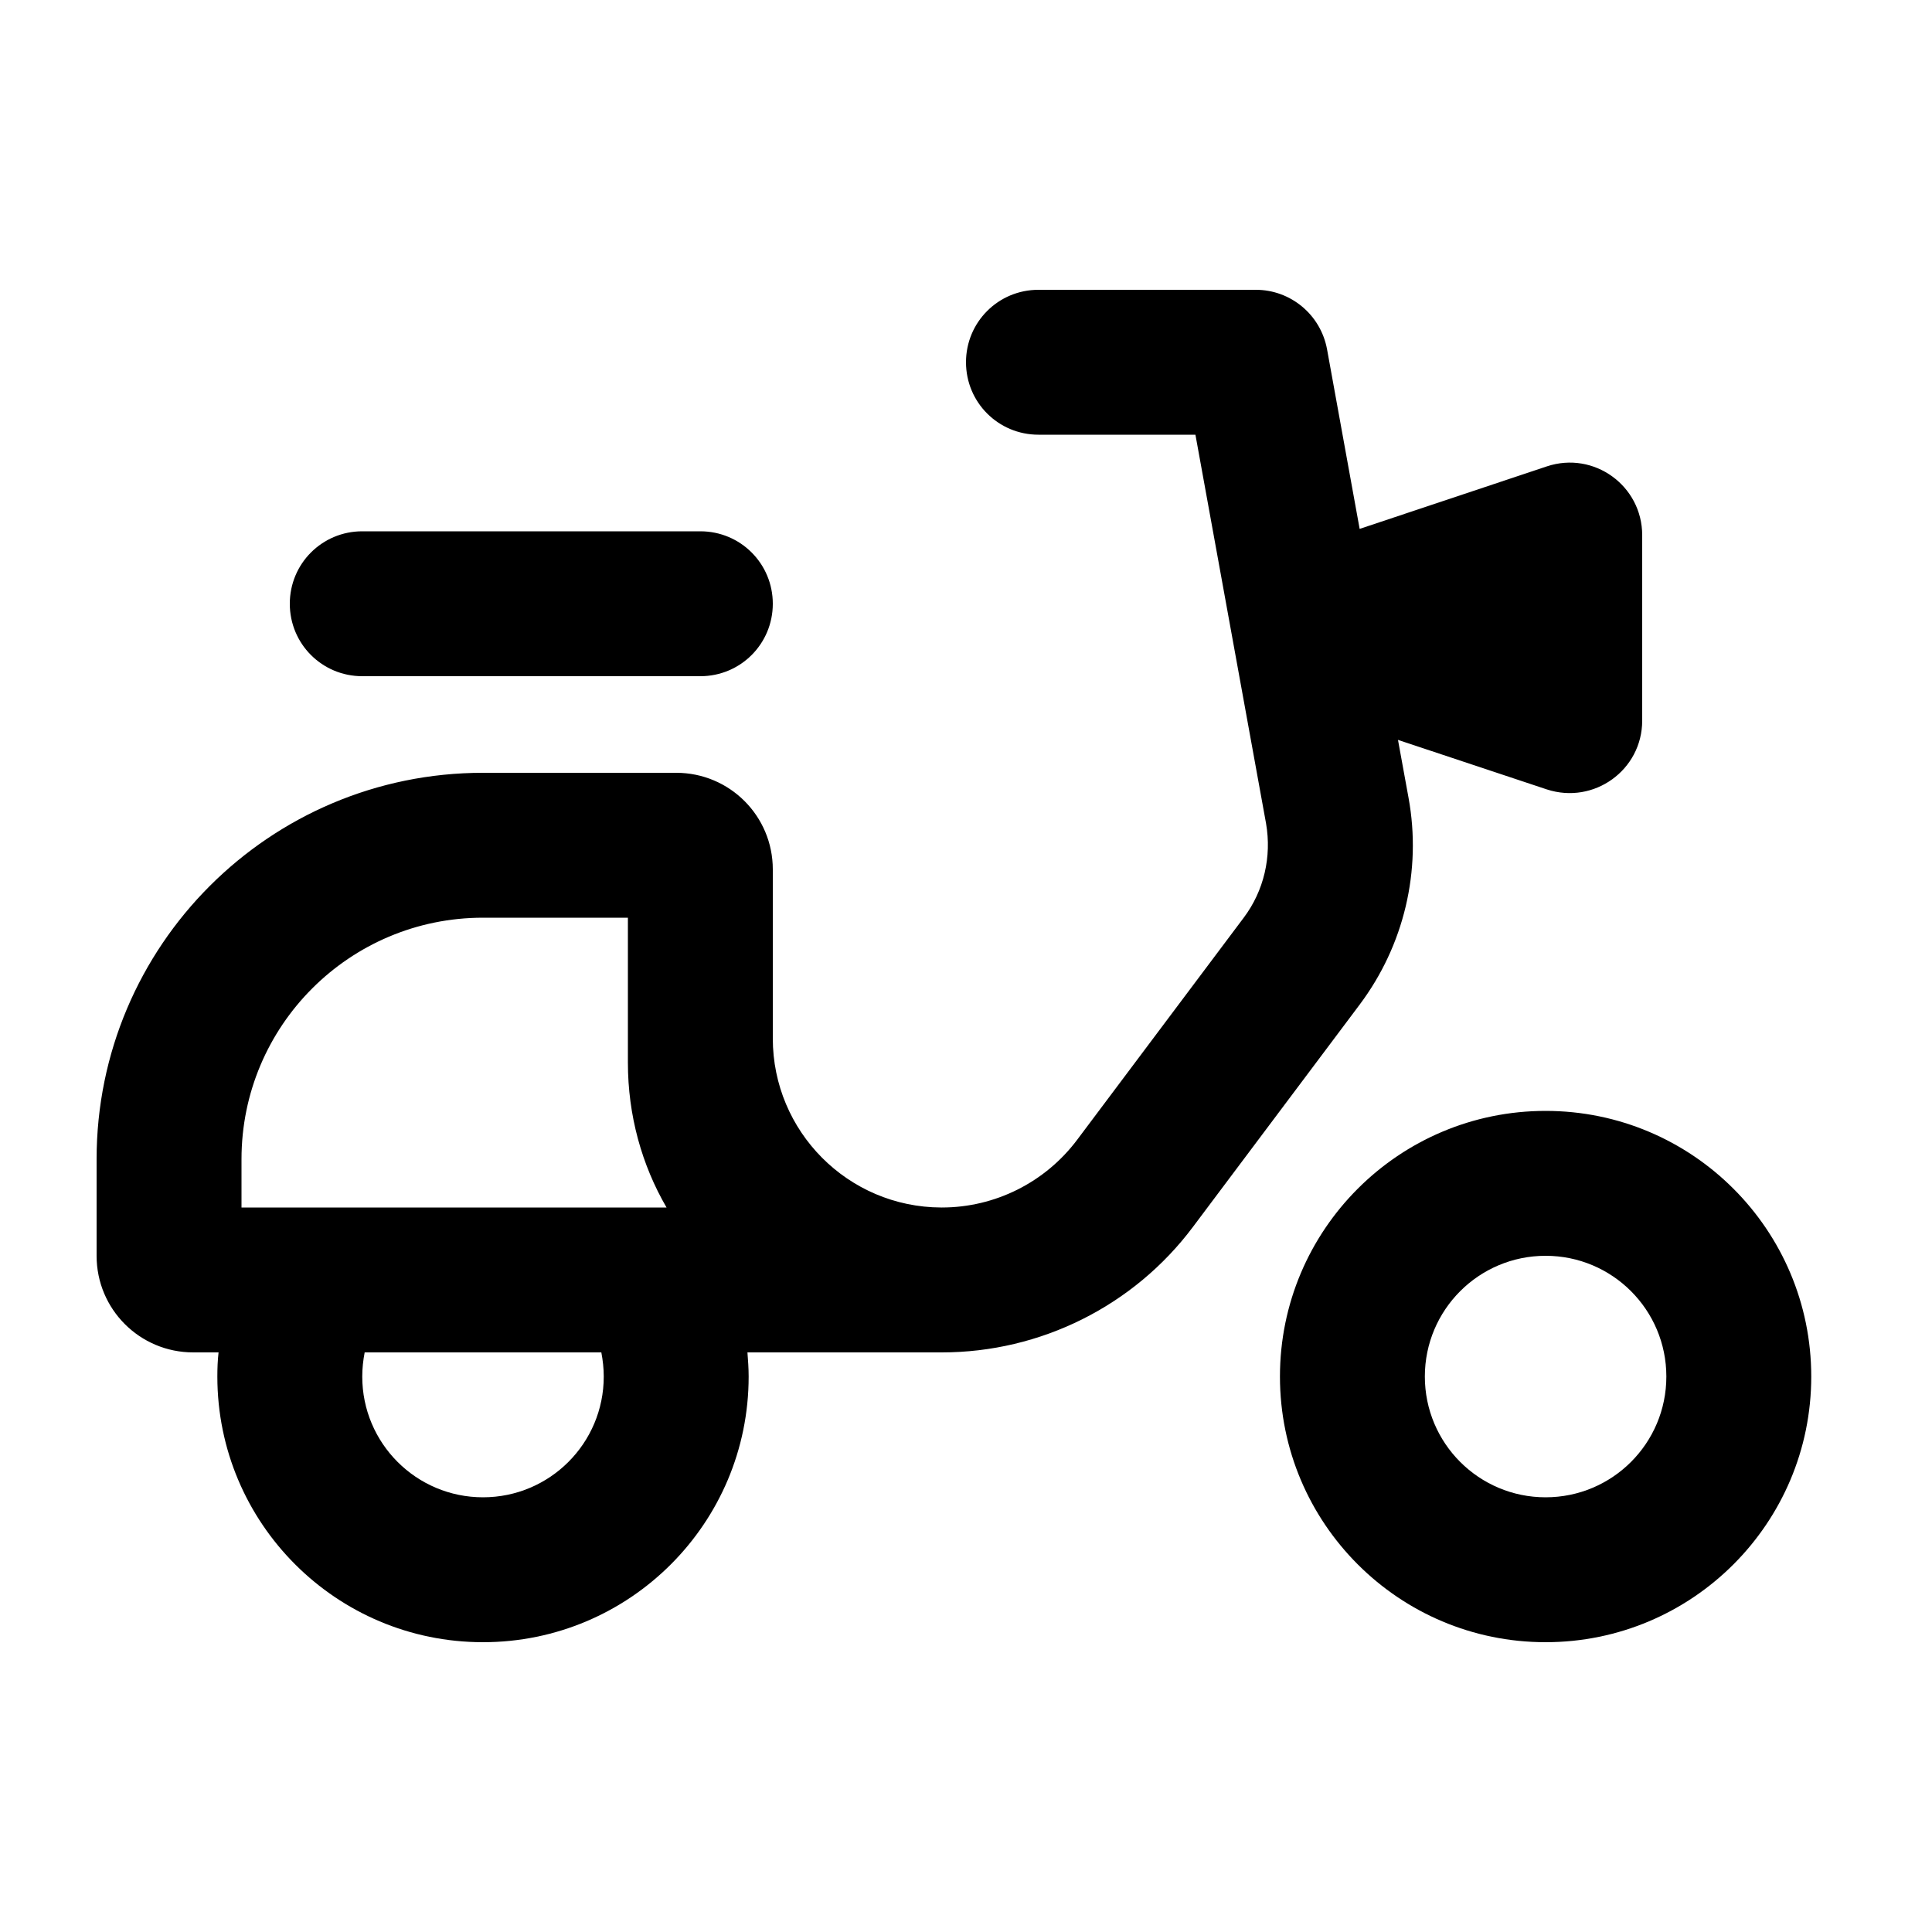 <svg xmlns="http://www.w3.org/2000/svg" viewBox="0 0 640 640"><!--! Font Awesome Pro 7.1.0 by @fontawesome - https://fontawesome.com License - https://fontawesome.com/license (Commercial License) Copyright 2025 Fonticons, Inc. --><path fill="currentColor" d="M320 120C320 106.7 330.7 96 344 96L416 96C427.6 96 437.5 104.3 439.6 115.7L450.4 175.2L512.4 154.5C528 149.3 544 160.9 544 177.3L544 238.7C544 255.1 528 266.6 512.4 261.5L463.1 245.1L466.6 264.3C471 288.4 465.1 313.2 450.4 332.8L395.2 406.4C375.6 432.6 344.7 448 312 448L247.6 448C247.8 450.6 248 453.3 248 456C248 504.6 208.6 544 160 544C111.4 544 72 504.6 72 456C72 453.3 72.1 450.6 72.4 448L64 448C46.3 448 32 433.7 32 416L32 384C32 313.3 89.3 256 160 256L224 256C241.7 256 256 270.3 256 288L256 344C256 374.8 280.9 399.9 311.8 400L312 400C329.6 400 346.2 391.7 356.8 377.6L412 304C418.7 295.1 421.3 283.8 419.4 272.8L396 144L344 144C330.7 144 320 133.3 320 120zM208 304L160 304C115.8 304 80 339.8 80 384L80 400L220.8 400C212.6 385.9 208 369.5 208 352L208 304zM120 176L232 176C245.3 176 256 186.7 256 200C256 213.3 245.3 224 232 224L120 224C106.7 224 96 213.3 96 200C96 186.7 106.7 176 120 176zM120 456C120 478.1 137.9 496 160 496C182.1 496 200 478.1 200 456C200 453.3 199.7 450.6 199.2 448L120.8 448C120.3 450.6 120 453.3 120 456zM552 456C552 433.9 534.1 416 512 416C489.9 416 472 433.9 472 456C472 478.1 489.9 496 512 496C534.1 496 552 478.1 552 456zM424 456C424 407.4 463.4 368 512 368C560.6 368 600 407.4 600 456C600 504.6 560.6 544 512 544C463.4 544 424 504.6 424 456z"/></svg>
